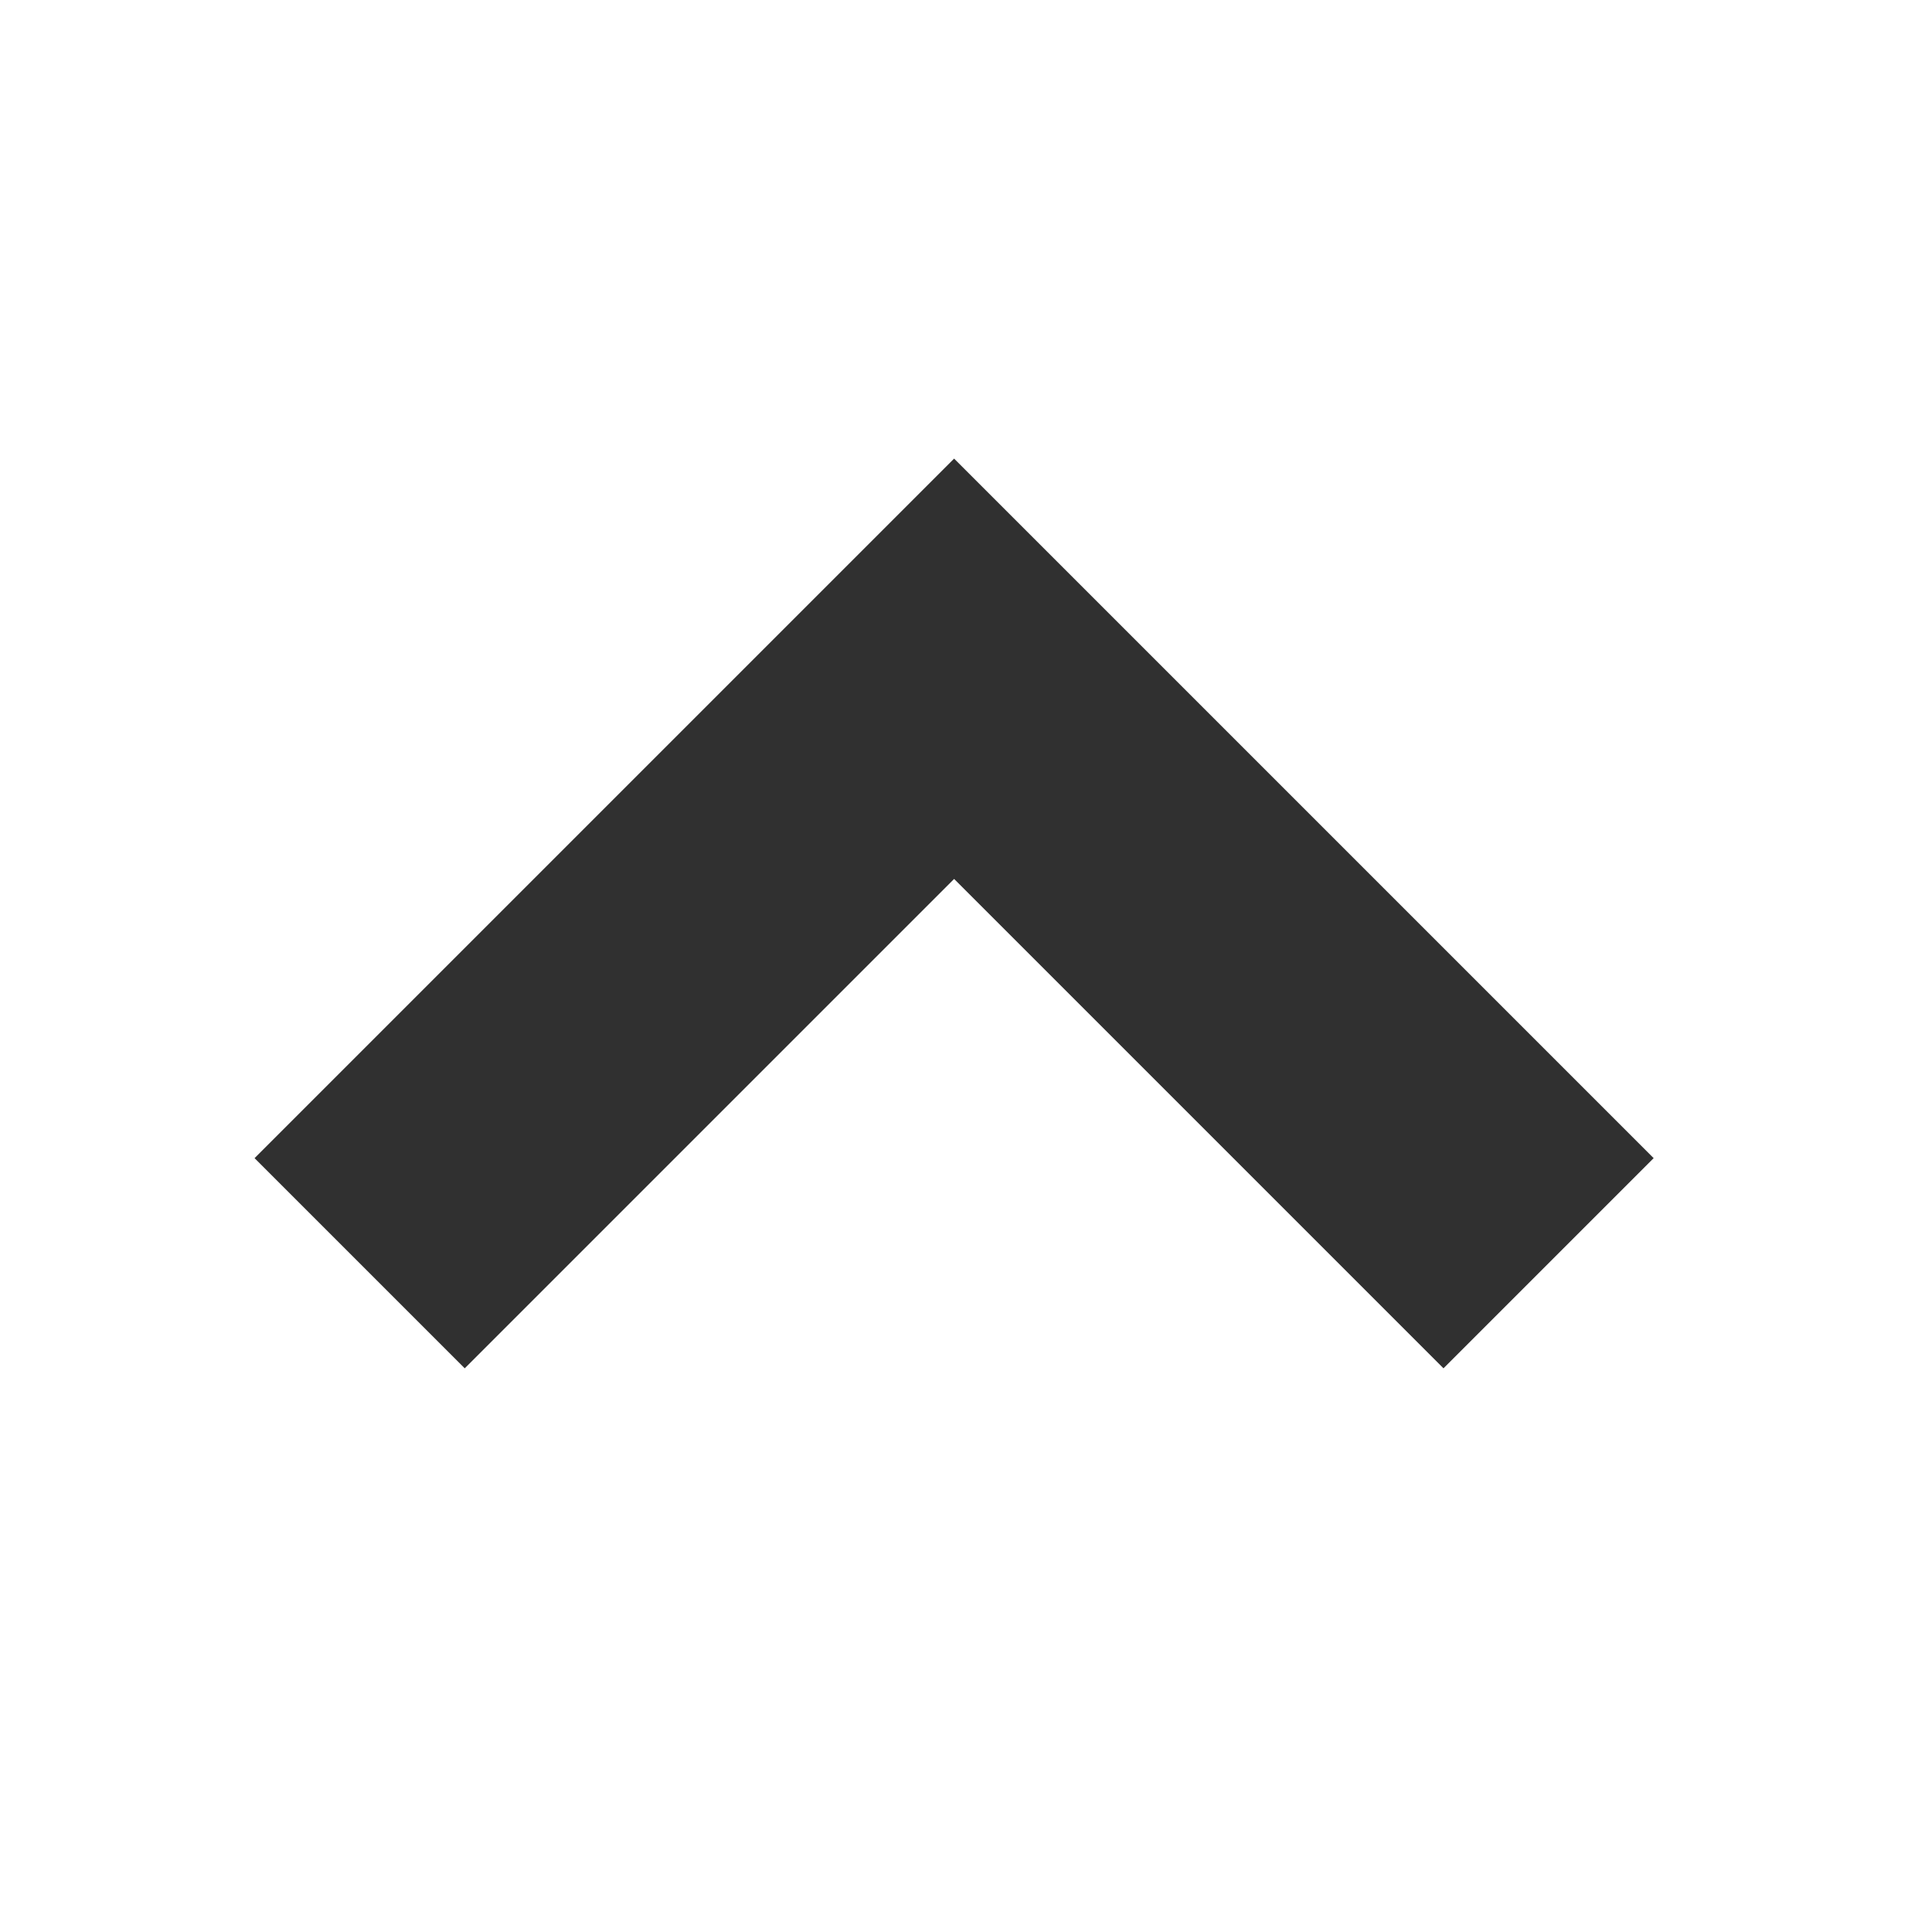 <svg xmlns="http://www.w3.org/2000/svg" width="26" height="26" viewBox="0 0 26 26"><g fill="none"><path stroke="#303030" stroke-width="4" stroke-miterlimit="10" d="M4.84 17l8-8 8 8"/><path d="M0 0h26v26H0z"/></g></svg>